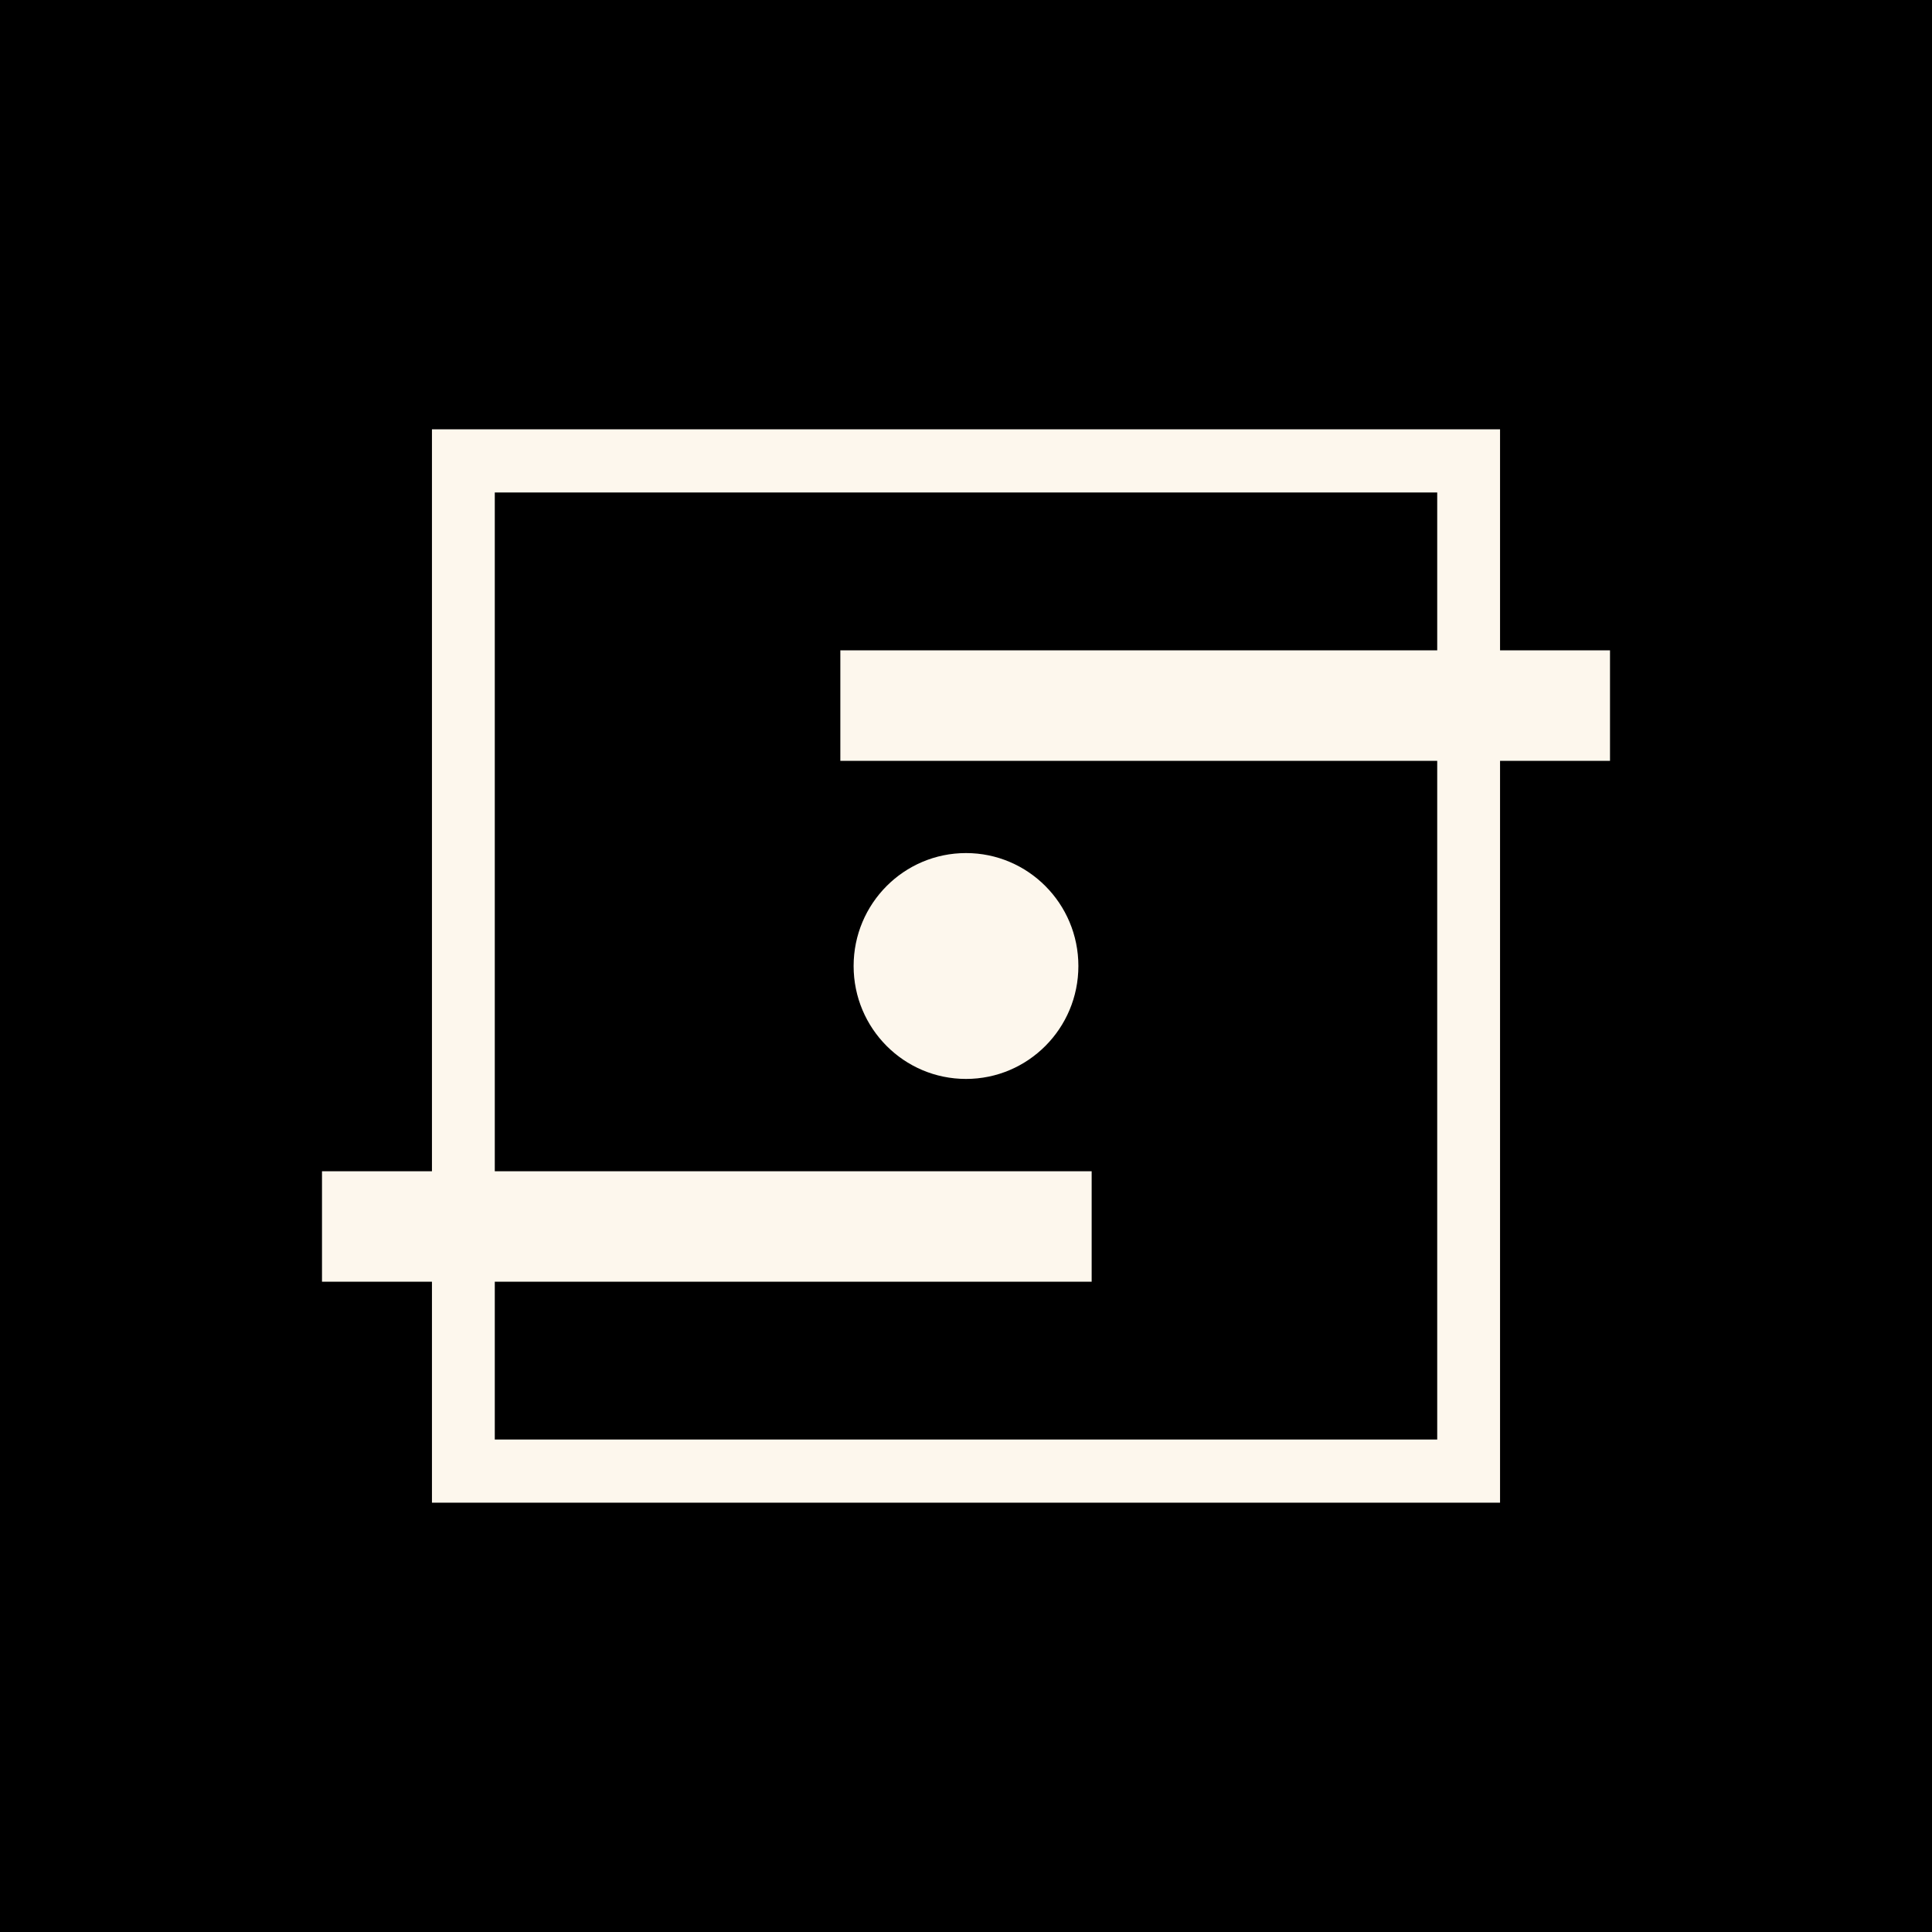 <svg width="500" height="500" viewBox="0 0 500 500" fill="none" xmlns="http://www.w3.org/2000/svg" role="img" aria-label="Solomon"><rect width="500" height="500" fill="black"/><path d="M250 279.227C266.065 279.227 279.084 266.144 279.084 250C279.084 233.856 266.065 220.773 250 220.773C233.935 220.773 220.916 233.856 220.916 250C220.916 266.144 233.935 279.227 250 279.227ZM388.211 168.312V111.111H111.789V303.115H83.333V331.71H111.789V388.889H388.211V196.906H416.667V168.312H388.211ZM371.951 168.312H217.48V196.906H371.951V372.549H128.049V331.71H282.52V303.115H128.049V127.451H371.951V168.312Z" fill="#FDF7ED"/></svg>